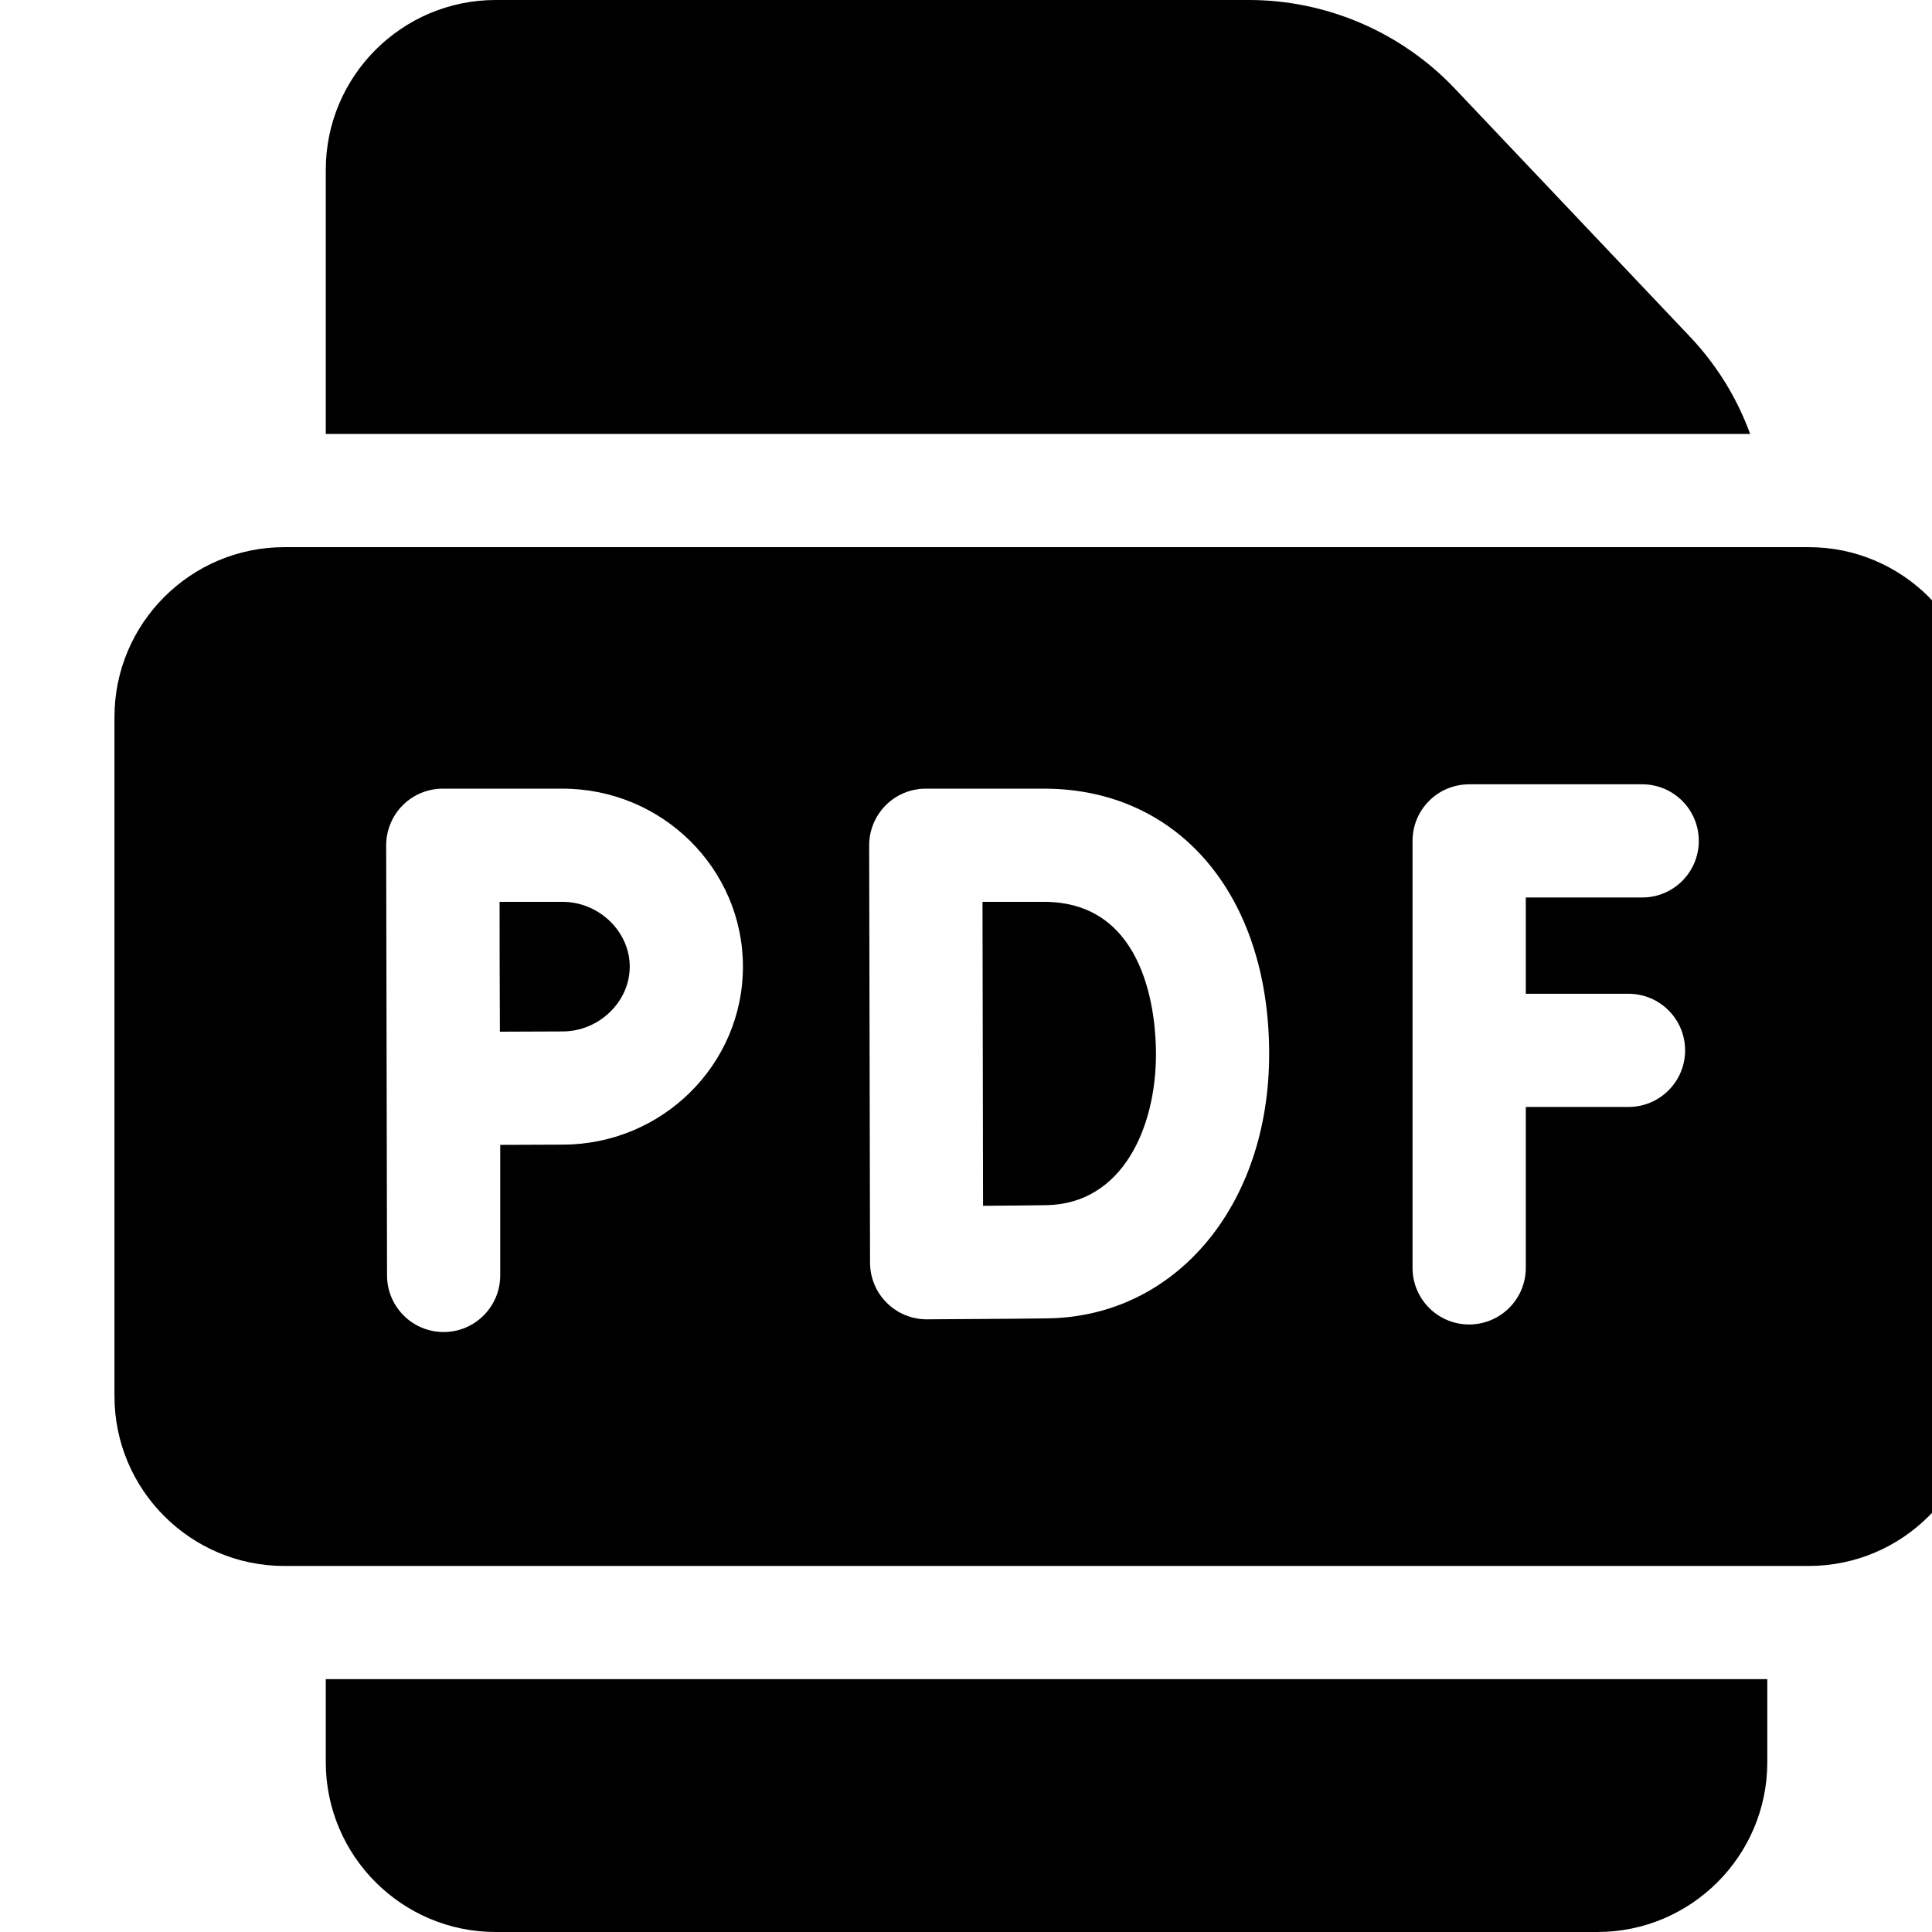 <svg width="24" height="24" viewBox="0 0 24 24" fill="none" xmlns="http://www.w3.org/2000/svg">
<g clip-path="url(#clip0)">
<path d="M22.469 6.797H3.532C2.369 6.797 1.422 7.743 1.422 8.906V17.344C1.422 18.507 2.369 19.453 3.532 19.453H22.469C23.632 19.453 24.579 18.507 24.579 17.344V8.906C24.579 7.743 23.632 6.797 22.469 6.797ZM6.988 14.219C6.809 14.219 6.501 14.22 6.214 14.222V15.843C6.214 16.232 5.899 16.547 5.511 16.547C5.123 16.547 4.808 16.232 4.808 15.843L4.797 10.502C4.797 10.315 4.871 10.136 5.002 10.004C5.134 9.871 5.314 9.797 5.5 9.797H6.988C8.224 9.797 9.229 10.789 9.229 12.008C9.229 13.227 8.224 14.219 6.988 14.219ZM13.024 16.377C12.606 16.384 11.558 16.388 11.514 16.389C11.513 16.389 11.512 16.389 11.511 16.389C11.325 16.389 11.147 16.315 11.016 16.184C10.883 16.053 10.809 15.874 10.808 15.688C10.808 15.669 10.797 10.501 10.797 10.501C10.797 10.315 10.871 10.136 11.003 10.003C11.135 9.871 11.314 9.797 11.501 9.797H12.969C14.642 9.797 15.766 11.121 15.766 13.093C15.766 14.968 14.613 16.349 13.024 16.377ZM20.23 12.345C20.618 12.345 20.933 12.659 20.933 13.048C20.933 13.436 20.618 13.751 20.23 13.751H18.954V15.75C18.954 16.138 18.639 16.453 18.25 16.453C17.862 16.453 17.547 16.138 17.547 15.75V10.446C17.547 10.057 17.862 9.743 18.25 9.743H20.4C20.789 9.743 21.103 10.057 21.103 10.446C21.103 10.834 20.789 11.149 20.4 11.149H18.954V12.345H20.23Z" fill="black"/>
<path d="M12.969 11.203H12.205C12.206 11.838 12.21 14.368 12.212 14.979C12.504 14.977 12.818 14.974 13 14.971C13.939 14.954 14.36 14.016 14.36 13.093C14.36 12.649 14.26 11.203 12.969 11.203Z" fill="black"/>
<path d="M6.988 11.203H6.206C6.207 11.516 6.207 11.849 6.207 12.008C6.207 12.194 6.209 12.516 6.21 12.816C6.499 12.814 6.807 12.813 6.988 12.813C7.441 12.813 7.823 12.444 7.823 12.008C7.823 11.572 7.441 11.203 6.988 11.203Z" fill="black"/>
<path d="M21.741 5.391C21.578 4.944 21.325 4.531 20.989 4.178L18.069 1.097C17.408 0.4 16.478 0 15.517 0H6.157C4.994 0 4.047 0.946 4.047 2.109V5.391H21.741Z" fill="black"/>
<path d="M4.047 20.859V21.891C4.047 23.054 4.994 24 6.157 24H19.844C21.007 24 21.954 23.054 21.954 21.891V20.859H4.047Z" fill="black"/>
</g>
<defs>
<clipPath id="clip0">
<rect width="24" height="24" fill="white"/>
</clipPath>
</defs>
</svg>
